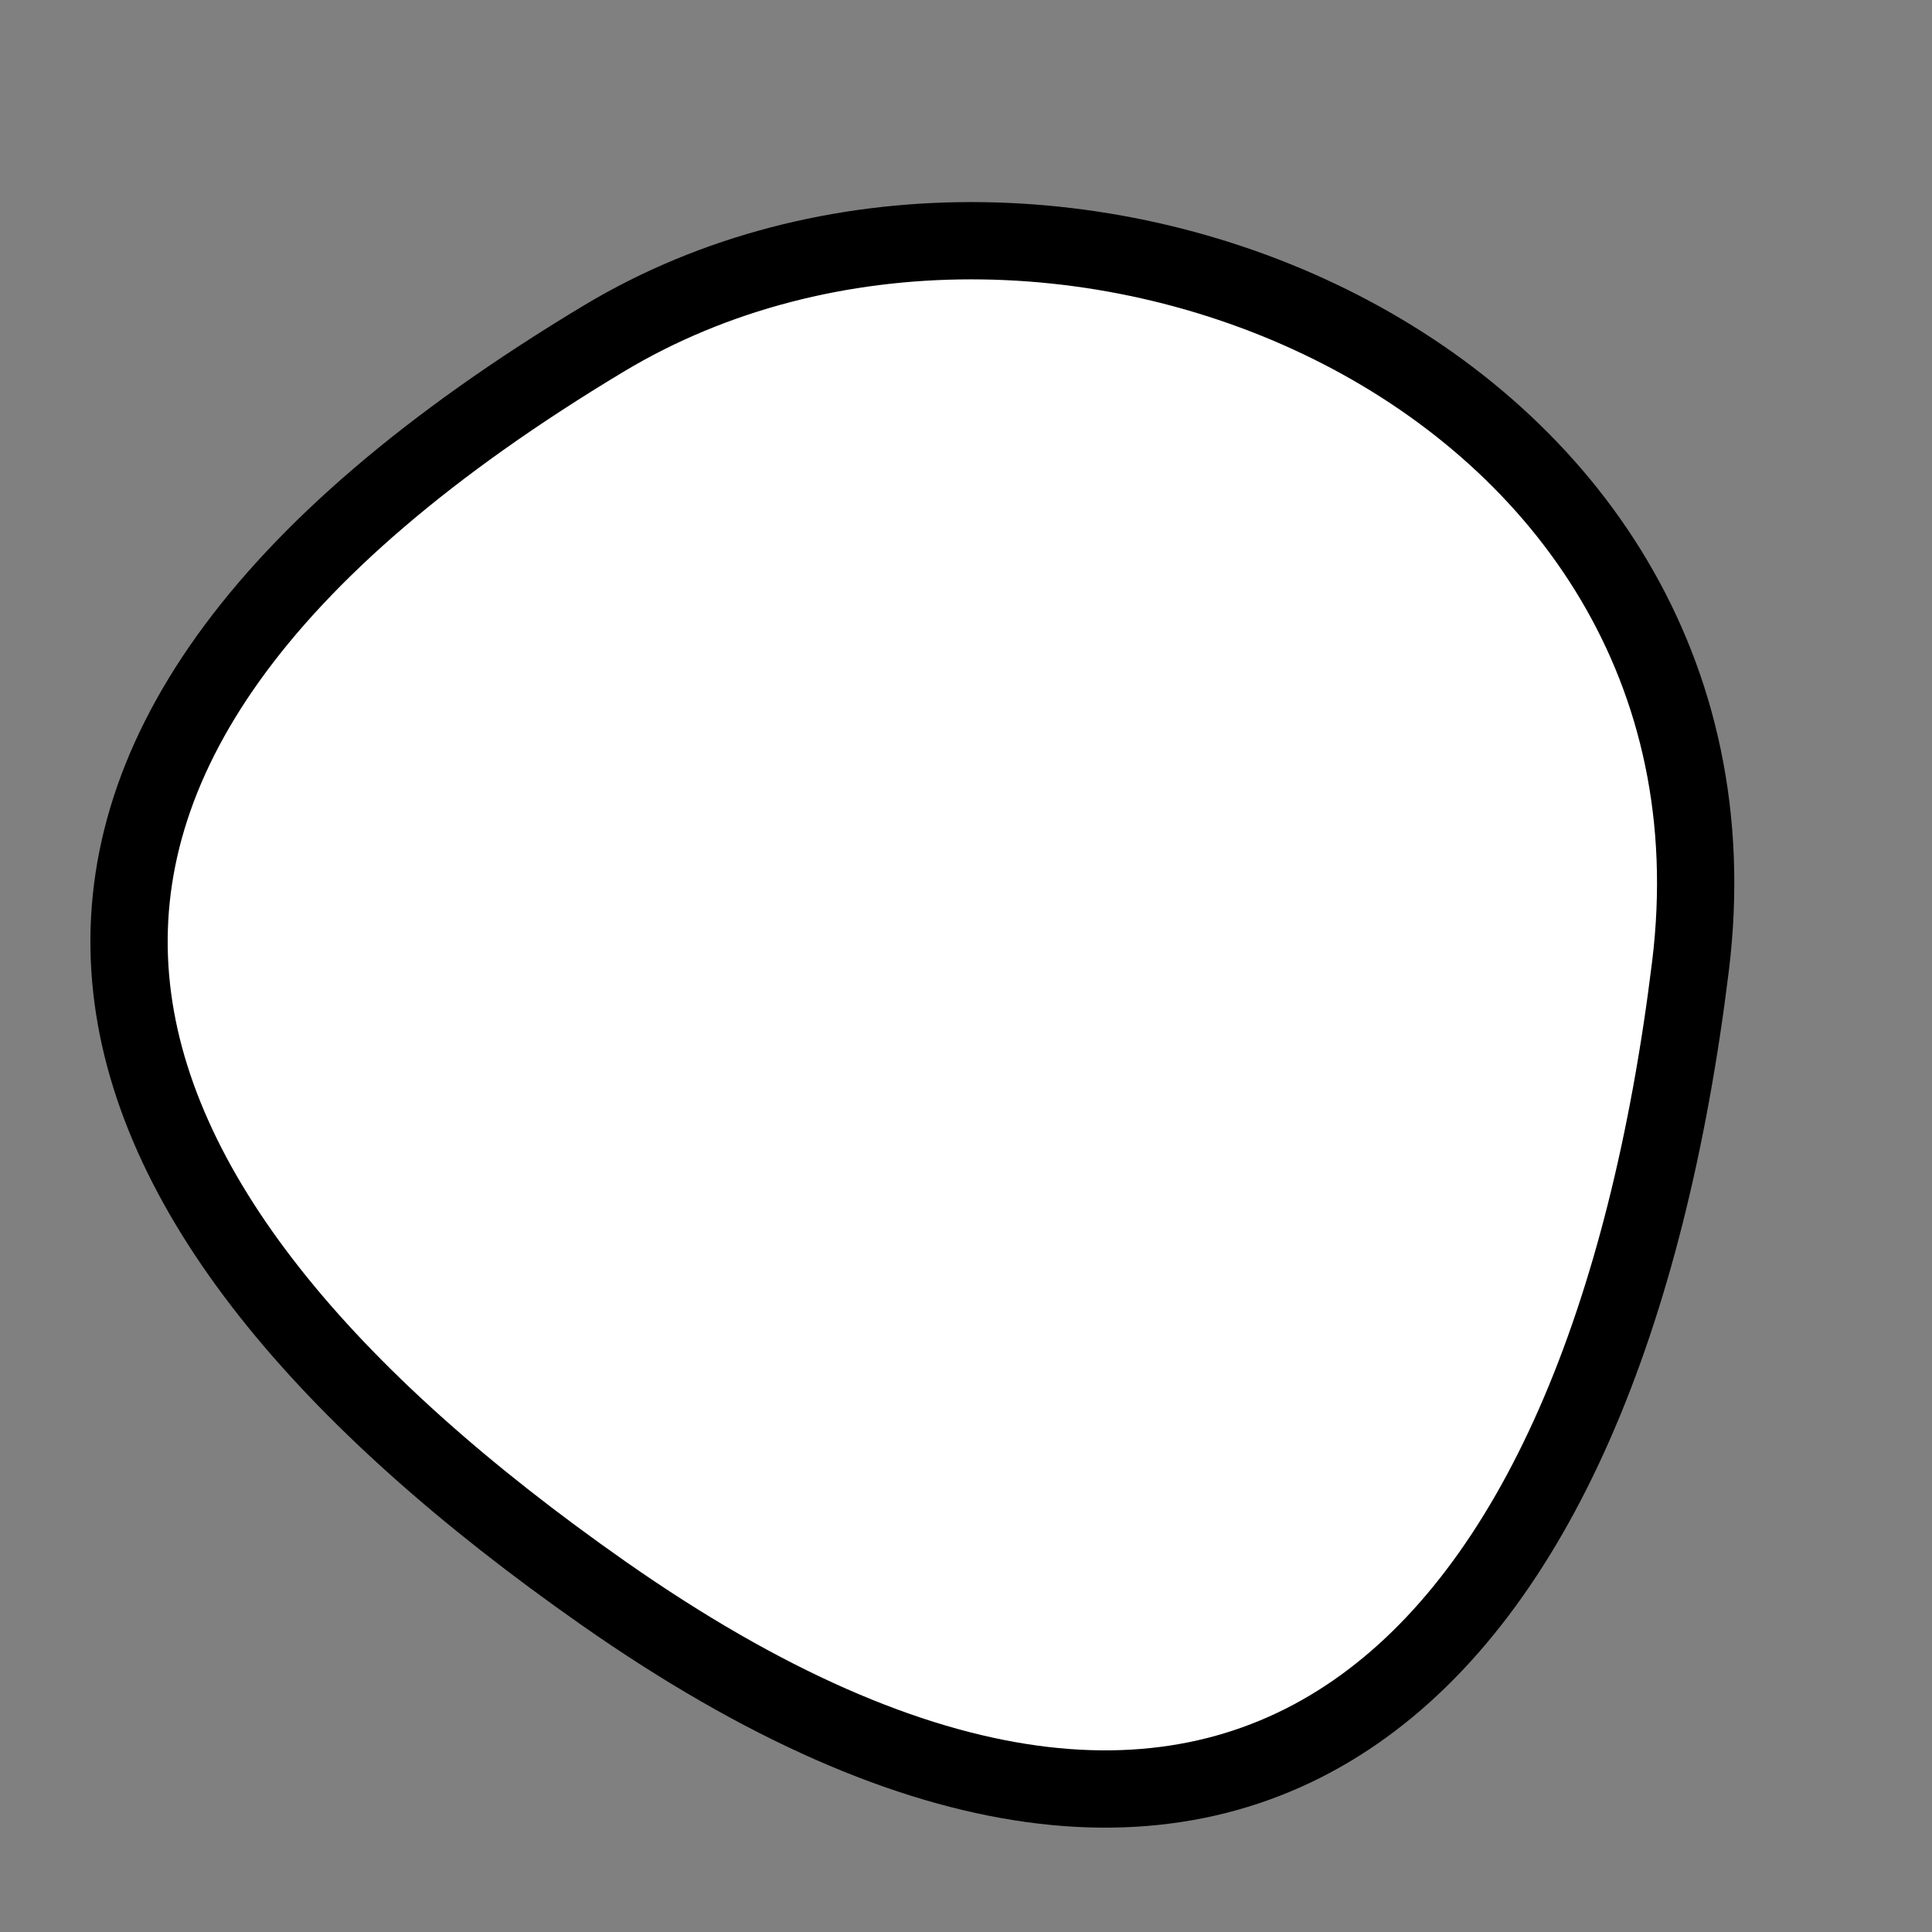 <?xml version="1.0" encoding="utf-8"?>
<svg version="1.1" xmlns="http://www.w3.org/2000/svg" xmlns:xlink= "http://www.w3.org/1999/xlink"  viewBox="0 0 400 400" width="400" height="400">
<rect x="0" y="0" width="400" height="400" fill="#808080" stroke="none"/>
<style type="text/css">
circle,
.bezier{
	stroke:#000000;
	fill:#fff;
	stroke-width:16;
}
</style>
<g>
  <path id="bezier" d="M350,200C332.09,345.9 257.7,422.82 125,329.904C9.5,249.03 -20.72,157.65 125,70.096C216.72,14.99 365.11,76.92 350,200" class="bezier"/>
</g>
</svg>